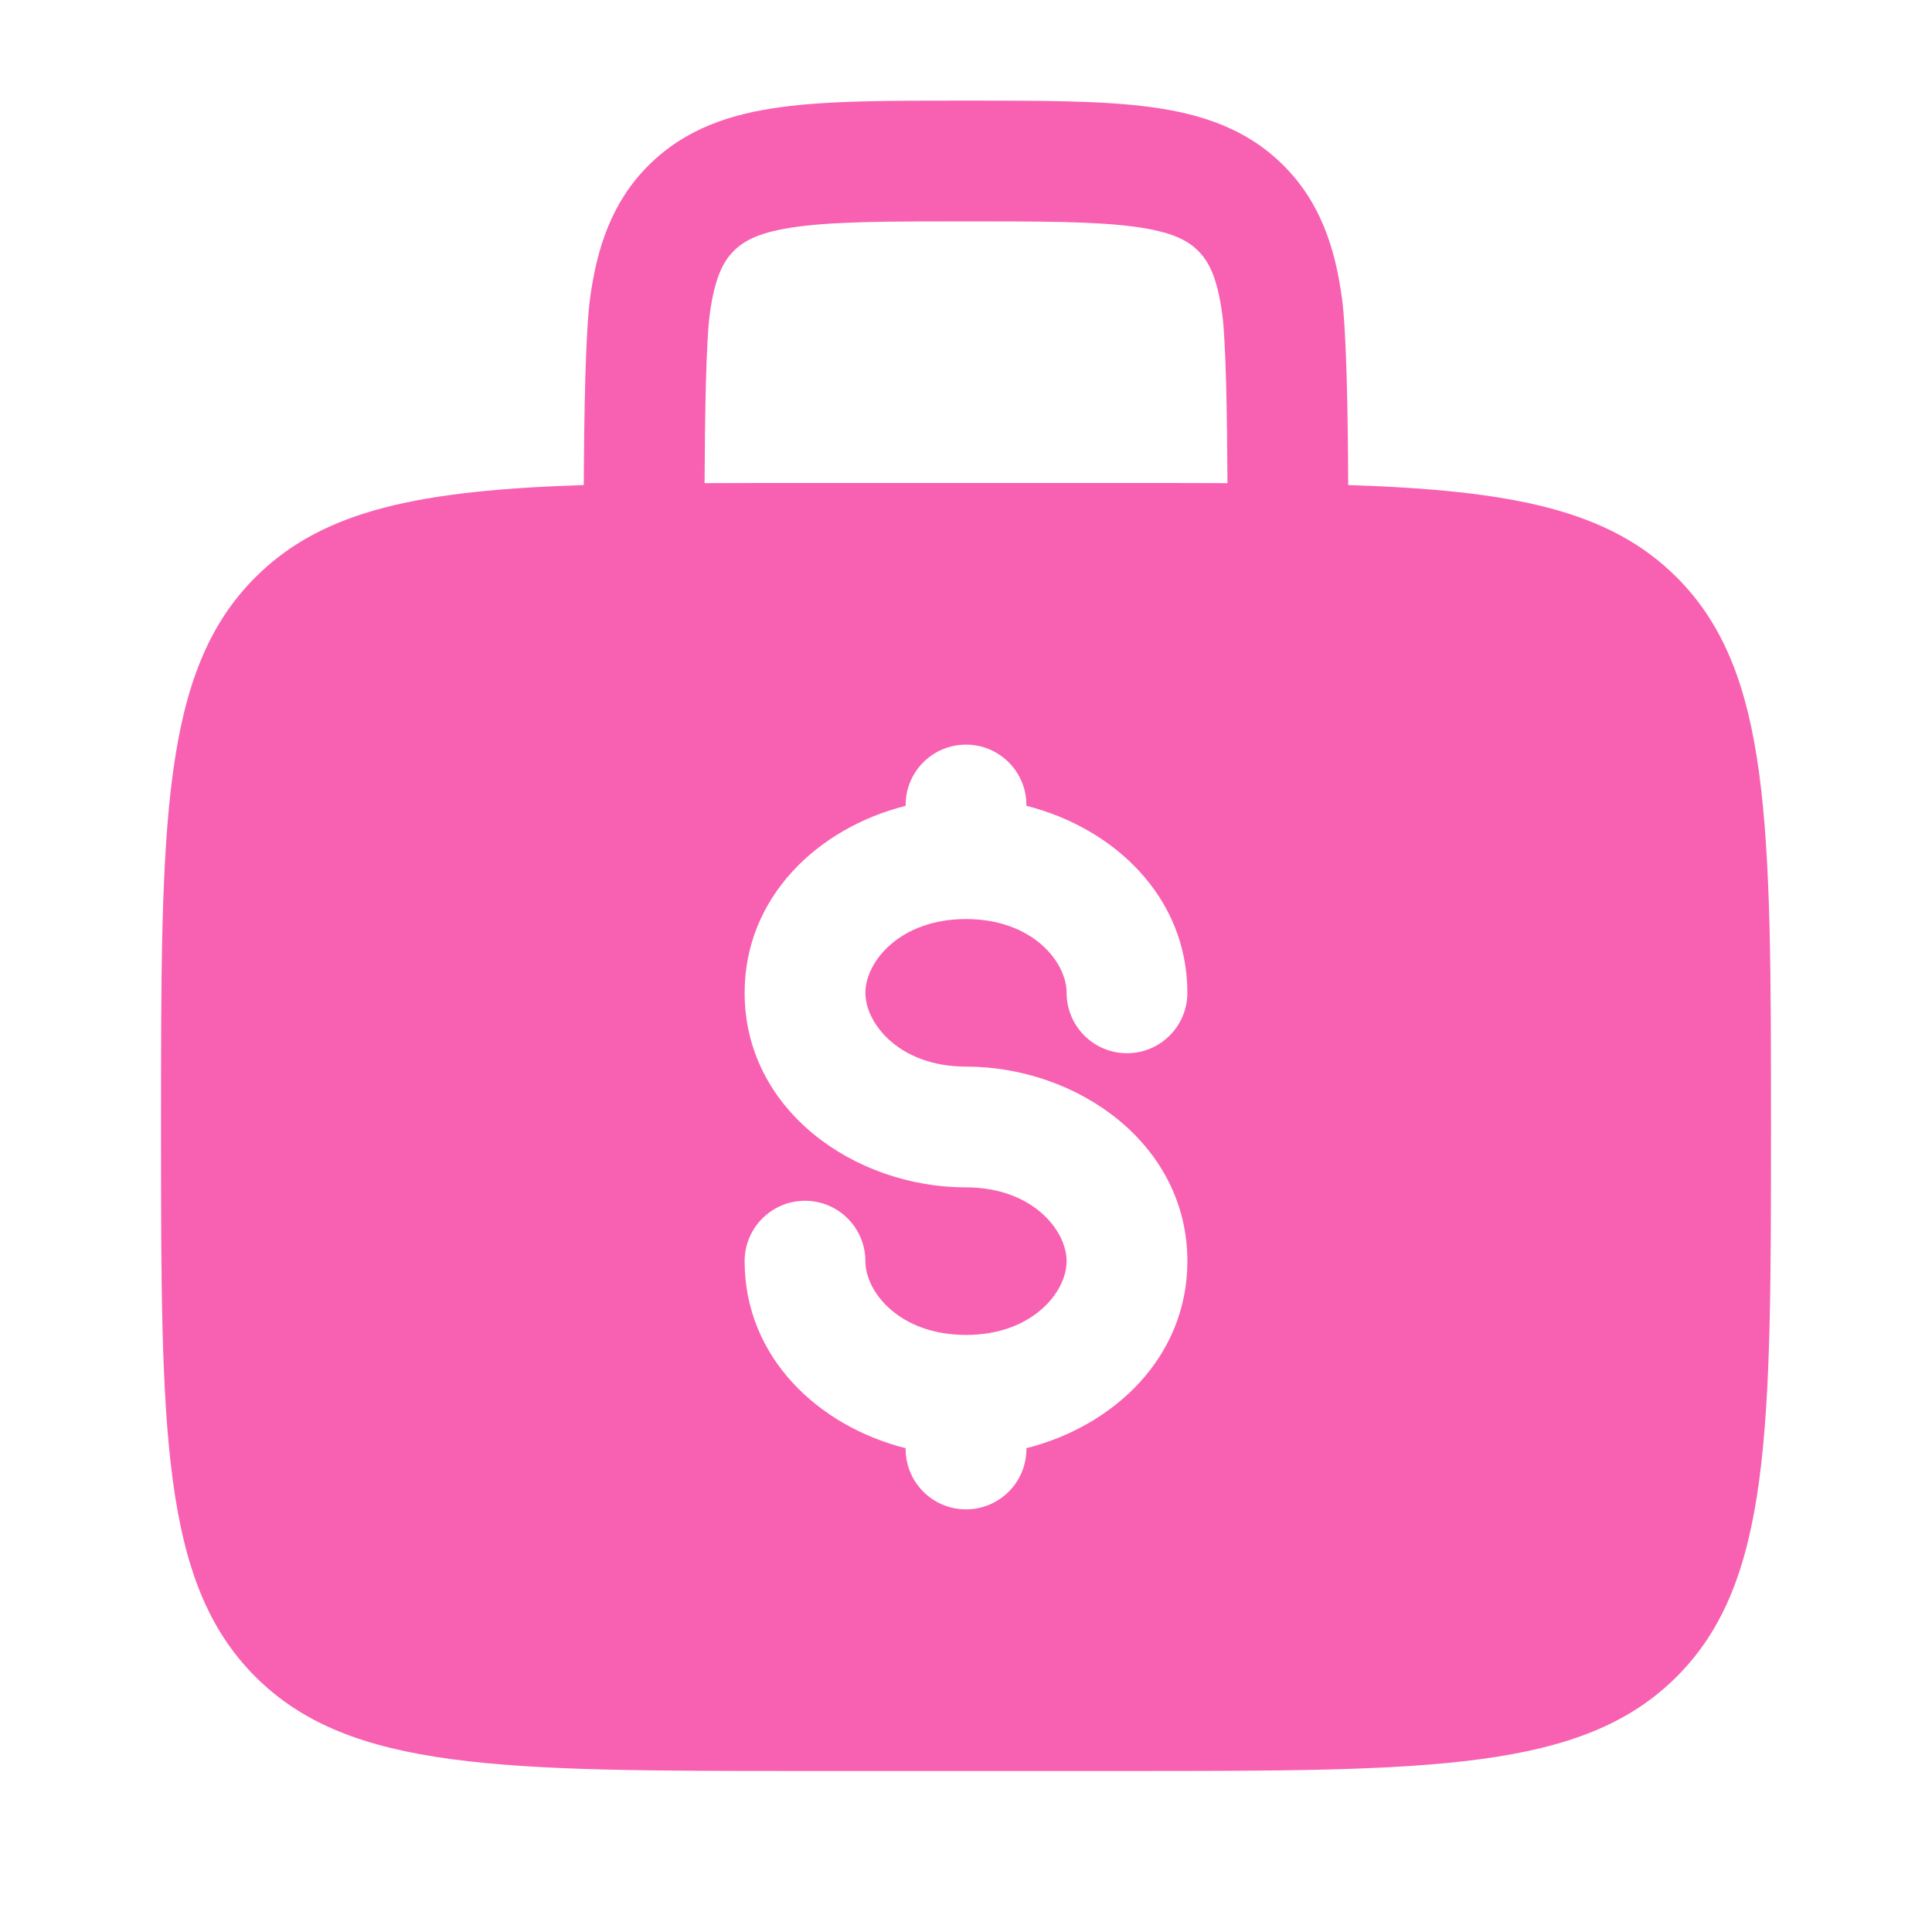 <svg width="50" height="50" viewBox="0 0 50 50" fill="none" xmlns="http://www.w3.org/2000/svg">
<path fill-rule="evenodd" clip-rule="evenodd" d="M25.108 2.604H24.892C23.02 2.604 21.459 2.604 20.22 2.771C18.912 2.946 17.731 3.333 16.782 4.282C15.833 5.231 15.447 6.412 15.271 7.72C15.151 8.608 15.117 10.732 15.108 12.553C10.895 12.691 8.365 13.183 6.608 14.941C4.167 17.381 4.167 21.31 4.167 29.167C4.167 37.023 4.167 40.952 6.608 43.392C9.048 45.833 12.977 45.833 20.833 45.833H29.167C37.023 45.833 40.952 45.833 43.393 43.392C45.833 40.952 45.833 37.023 45.833 29.167C45.833 21.31 45.833 17.381 43.393 14.941C41.635 13.183 39.105 12.691 34.892 12.553C34.883 10.732 34.849 8.608 34.73 7.72C34.554 6.412 34.167 5.231 33.218 4.282C32.269 3.333 31.088 2.946 29.78 2.771C28.541 2.604 26.98 2.604 25.108 2.604ZM31.767 12.504C31.757 10.74 31.727 8.842 31.632 8.136C31.503 7.175 31.28 6.763 31.008 6.492C30.737 6.22 30.325 5.997 29.364 5.868C28.358 5.732 27.008 5.729 25 5.729C22.992 5.729 21.643 5.732 20.636 5.868C19.675 5.997 19.264 6.22 18.992 6.492C18.721 6.763 18.497 7.175 18.368 8.136C18.273 8.842 18.243 10.74 18.234 12.504C19.049 12.5 19.914 12.5 20.833 12.5H29.167C30.086 12.5 30.951 12.5 31.767 12.504ZM25 19.271C25.863 19.271 26.563 19.97 26.563 20.833V20.855C28.831 21.426 30.729 23.215 30.729 25.694C30.729 26.557 30.03 27.257 29.167 27.257C28.304 27.257 27.604 26.557 27.604 25.694C27.604 24.894 26.717 23.785 25 23.785C23.283 23.785 22.396 24.894 22.396 25.694C22.396 26.494 23.283 27.604 25 27.604C27.885 27.604 30.729 29.604 30.729 32.639C30.729 35.119 28.831 36.907 26.563 37.479V37.5C26.563 38.363 25.863 39.062 25 39.062C24.137 39.062 23.438 38.363 23.438 37.5V37.479C21.169 36.907 19.271 35.119 19.271 32.639C19.271 31.776 19.971 31.076 20.833 31.076C21.696 31.076 22.396 31.776 22.396 32.639C22.396 33.439 23.283 34.548 25 34.548C26.717 34.548 27.604 33.439 27.604 32.639C27.604 31.839 26.717 30.729 25 30.729C22.115 30.729 19.271 28.73 19.271 25.694C19.271 23.215 21.169 21.426 23.438 20.855V20.833C23.438 19.97 24.137 19.271 25 19.271Z" fill="#F861B2"/>
</svg>
